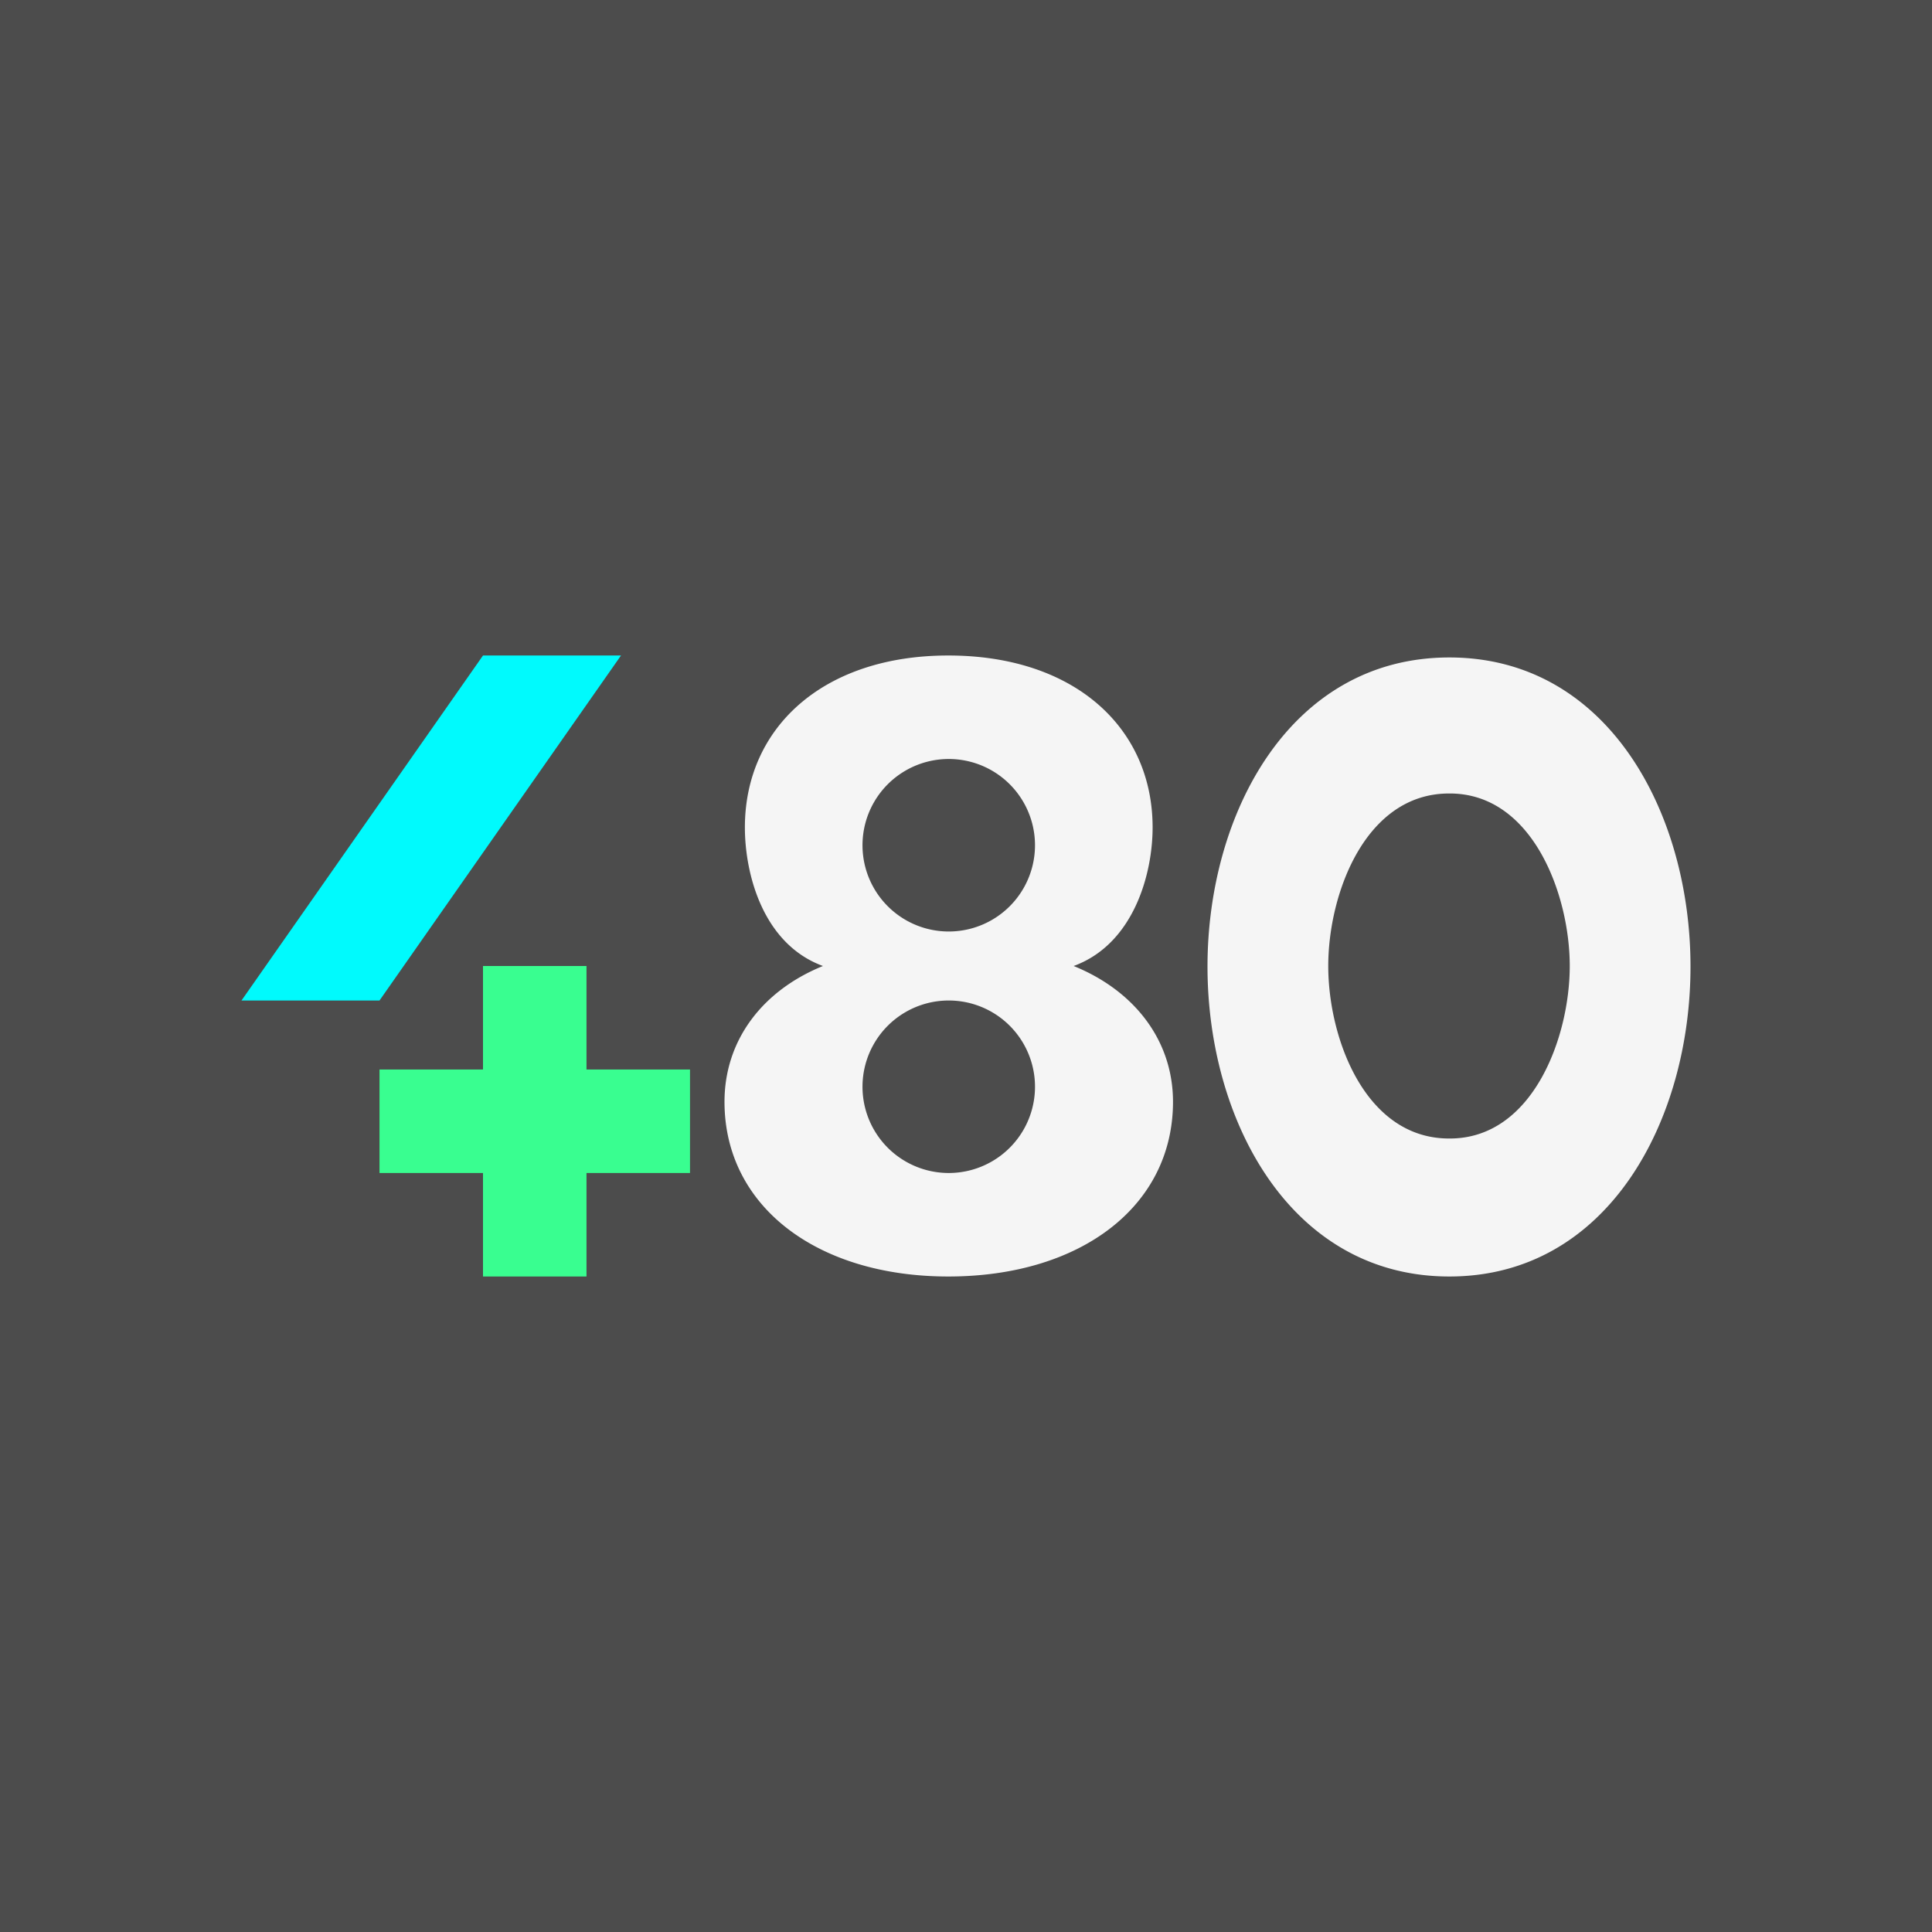 <svg xmlns="http://www.w3.org/2000/svg" width="56" height="56" fill="none"><path fill="#4C4C4C" d="M0 0h56v56H0z"/><path fill="#00FAFD" fill-rule="evenodd" d="M14 19 7 29h4l7-10h-4Z" clip-rule="evenodd"/><path fill="#39FE90" fill-rule="evenodd" d="M17 31v-3h-3v3h-3v3h3v3h3v-3h3v-3h-3Z" clip-rule="evenodd"/><path fill="#F5F5F5" fill-rule="evenodd" d="M35 28.017c0-4.457 2.407-8.96 7.01-8.96 4.602 0 6.99 4.513 6.99 8.96C49 32.463 46.616 37 42.01 37S35 32.473 35 28.017ZM38.5 28c0 2.097 1.071 5 3.5 5 2.424.021 3.5-2.933 3.5-5s-1.08-5.02-3.5-5c-2.424 0-3.5 2.903-3.5 5ZM21 31.936c0-1.776 1.09-3.22 2.854-3.936-1.738-.636-2.263-2.664-2.263-4.016 0-2.89 2.263-4.984 5.896-4.984 3.659 0 5.922 2.094 5.922 4.984 0 1.352-.55 3.38-2.289 4.016 1.765.716 2.88 2.16 2.88 3.936C34 34.96 31.328 37 27.487 37 23.673 37 21 34.959 21 31.936Zm9-7.436a2.5 2.5 0 1 1-5 0 2.5 2.5 0 0 1 5 0ZM27.5 34a2.5 2.5 0 1 0 0-5 2.5 2.5 0 0 0 0 5Z" clip-rule="evenodd"/></svg>